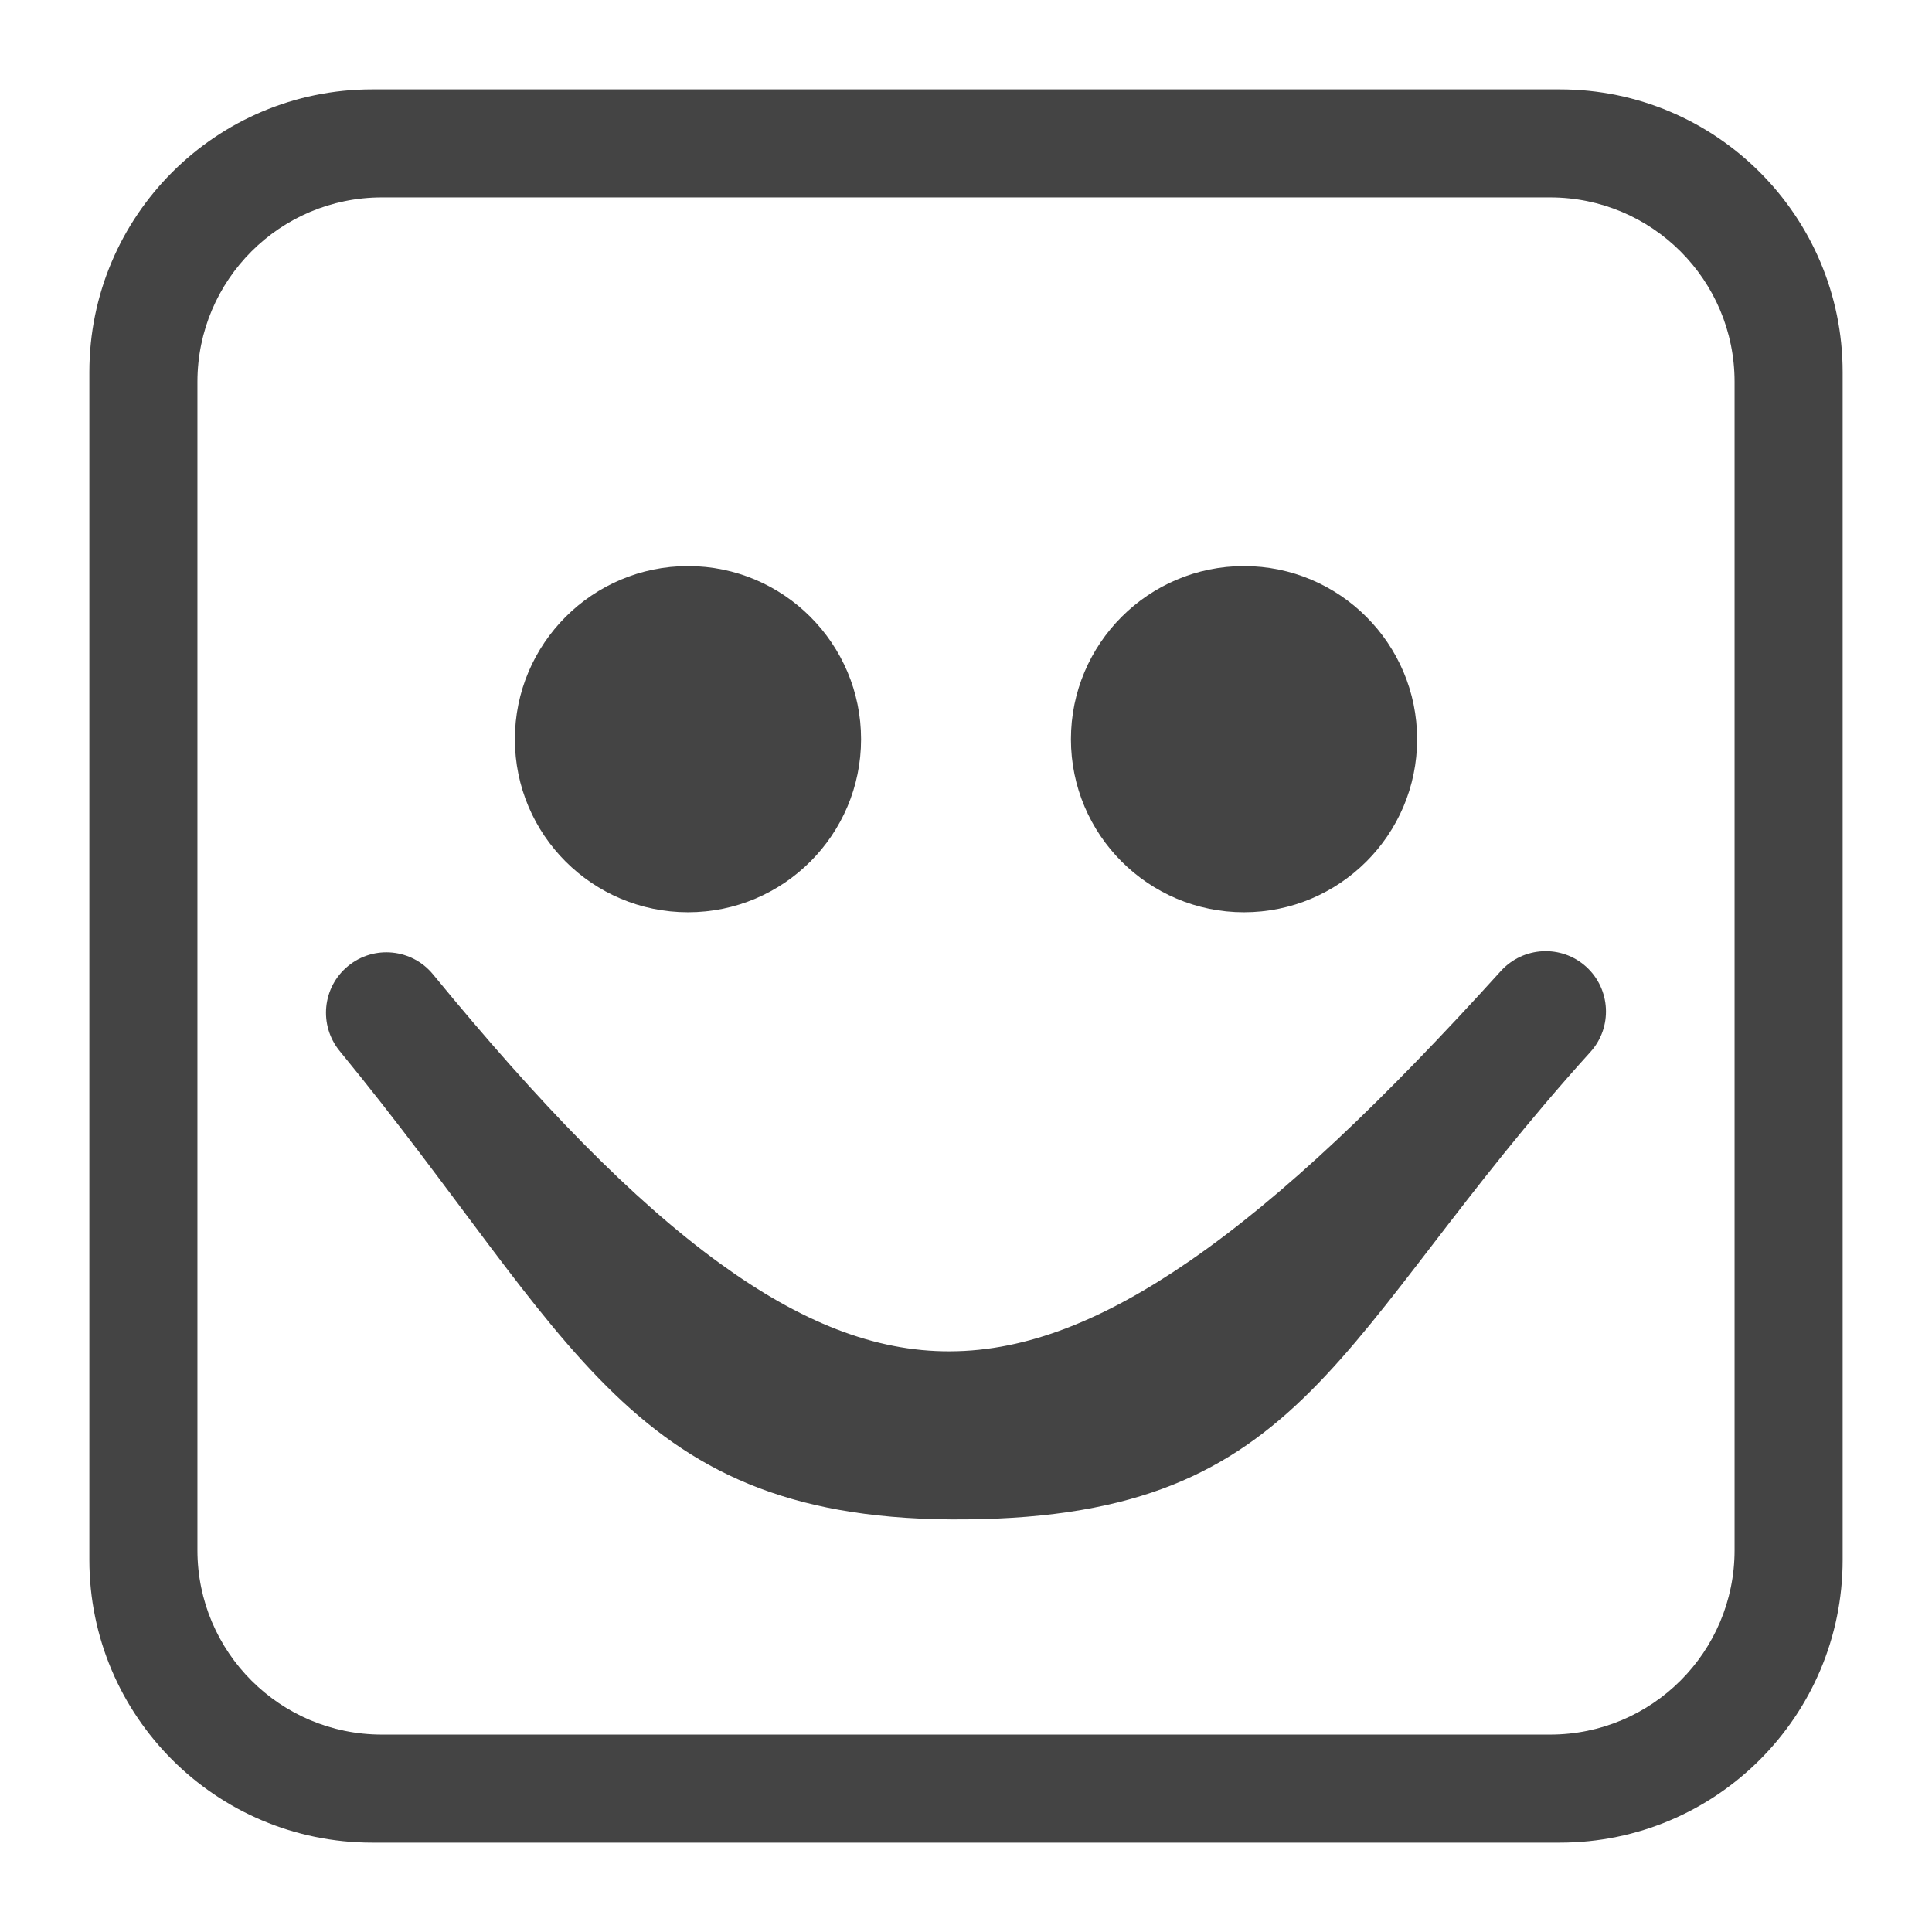 <svg xmlns="http://www.w3.org/2000/svg" style="fill-rule:evenodd;clip-rule:evenodd;stroke-linejoin:round;stroke-miterlimit:2" width="100%" height="100%" viewBox="0 0 16 16" xml:space="preserve">
 <defs>
  <style id="current-color-scheme" type="text/css">
   .ColorScheme-Text { color:#444444; } .ColorScheme-Highlight { color:#4285f4; } .ColorScheme-NeutralText { color:#ff9800; } .ColorScheme-PositiveText { color:#4caf50; } .ColorScheme-NegativeText { color:#f44336; }
  </style>
 </defs>
 <path style="fill:currentColor;" class="ColorScheme-Text" d="M15.26,3.082c0,-1.293 -1.049,-2.342 -2.342,-2.342l-9.836,0c-1.293,0 -2.342,1.049 -2.342,2.342l0,9.836c0,1.293 1.049,2.342 2.342,2.342l9.836,0c1.293,0 2.342,-1.049 2.342,-2.342l0,-9.836Zm-0.895,0.08c0,-0.843 -0.684,-1.527 -1.527,-1.527l-9.676,0c-0.843,0 -1.527,0.684 -1.527,1.527l0,9.676c0,0.843 0.684,1.527 1.527,1.527l9.676,0c0.843,0 1.527,-0.684 1.527,-1.527l-0,-9.676Zm-11.552,5.542c1.951,2.377 2.39,3.906 5.187,3.879c2.846,-0.026 3.048,-1.524 5.171,-3.871c0.185,-0.204 0.169,-0.521 -0.035,-0.706c-0.205,-0.185 -0.521,-0.169 -0.707,0.036c-0.963,1.064 -1.803,1.868 -2.58,2.403c-0.705,0.485 -1.345,0.744 -1.981,0.746c-0.628,0.003 -1.242,-0.247 -1.902,-0.725c-0.731,-0.53 -1.505,-1.33 -2.38,-2.397c-0.175,-0.213 -0.49,-0.244 -0.703,-0.069c-0.214,0.175 -0.245,0.49 -0.07,0.704Zm2.885,-4.016c0.791,0 1.433,0.643 1.433,1.434c0,0.791 -0.642,1.433 -1.433,1.433c-0.791,0 -1.434,-0.642 -1.434,-1.433c0,-0.791 0.643,-1.434 1.434,-1.434Zm4.604,0c0.791,0 1.434,0.643 1.434,1.434c-0,0.791 -0.643,1.433 -1.434,1.433c-0.791,0 -1.433,-0.642 -1.433,-1.433c-0,-0.791 0.642,-1.434 1.433,-1.434Z"/>
</svg>
